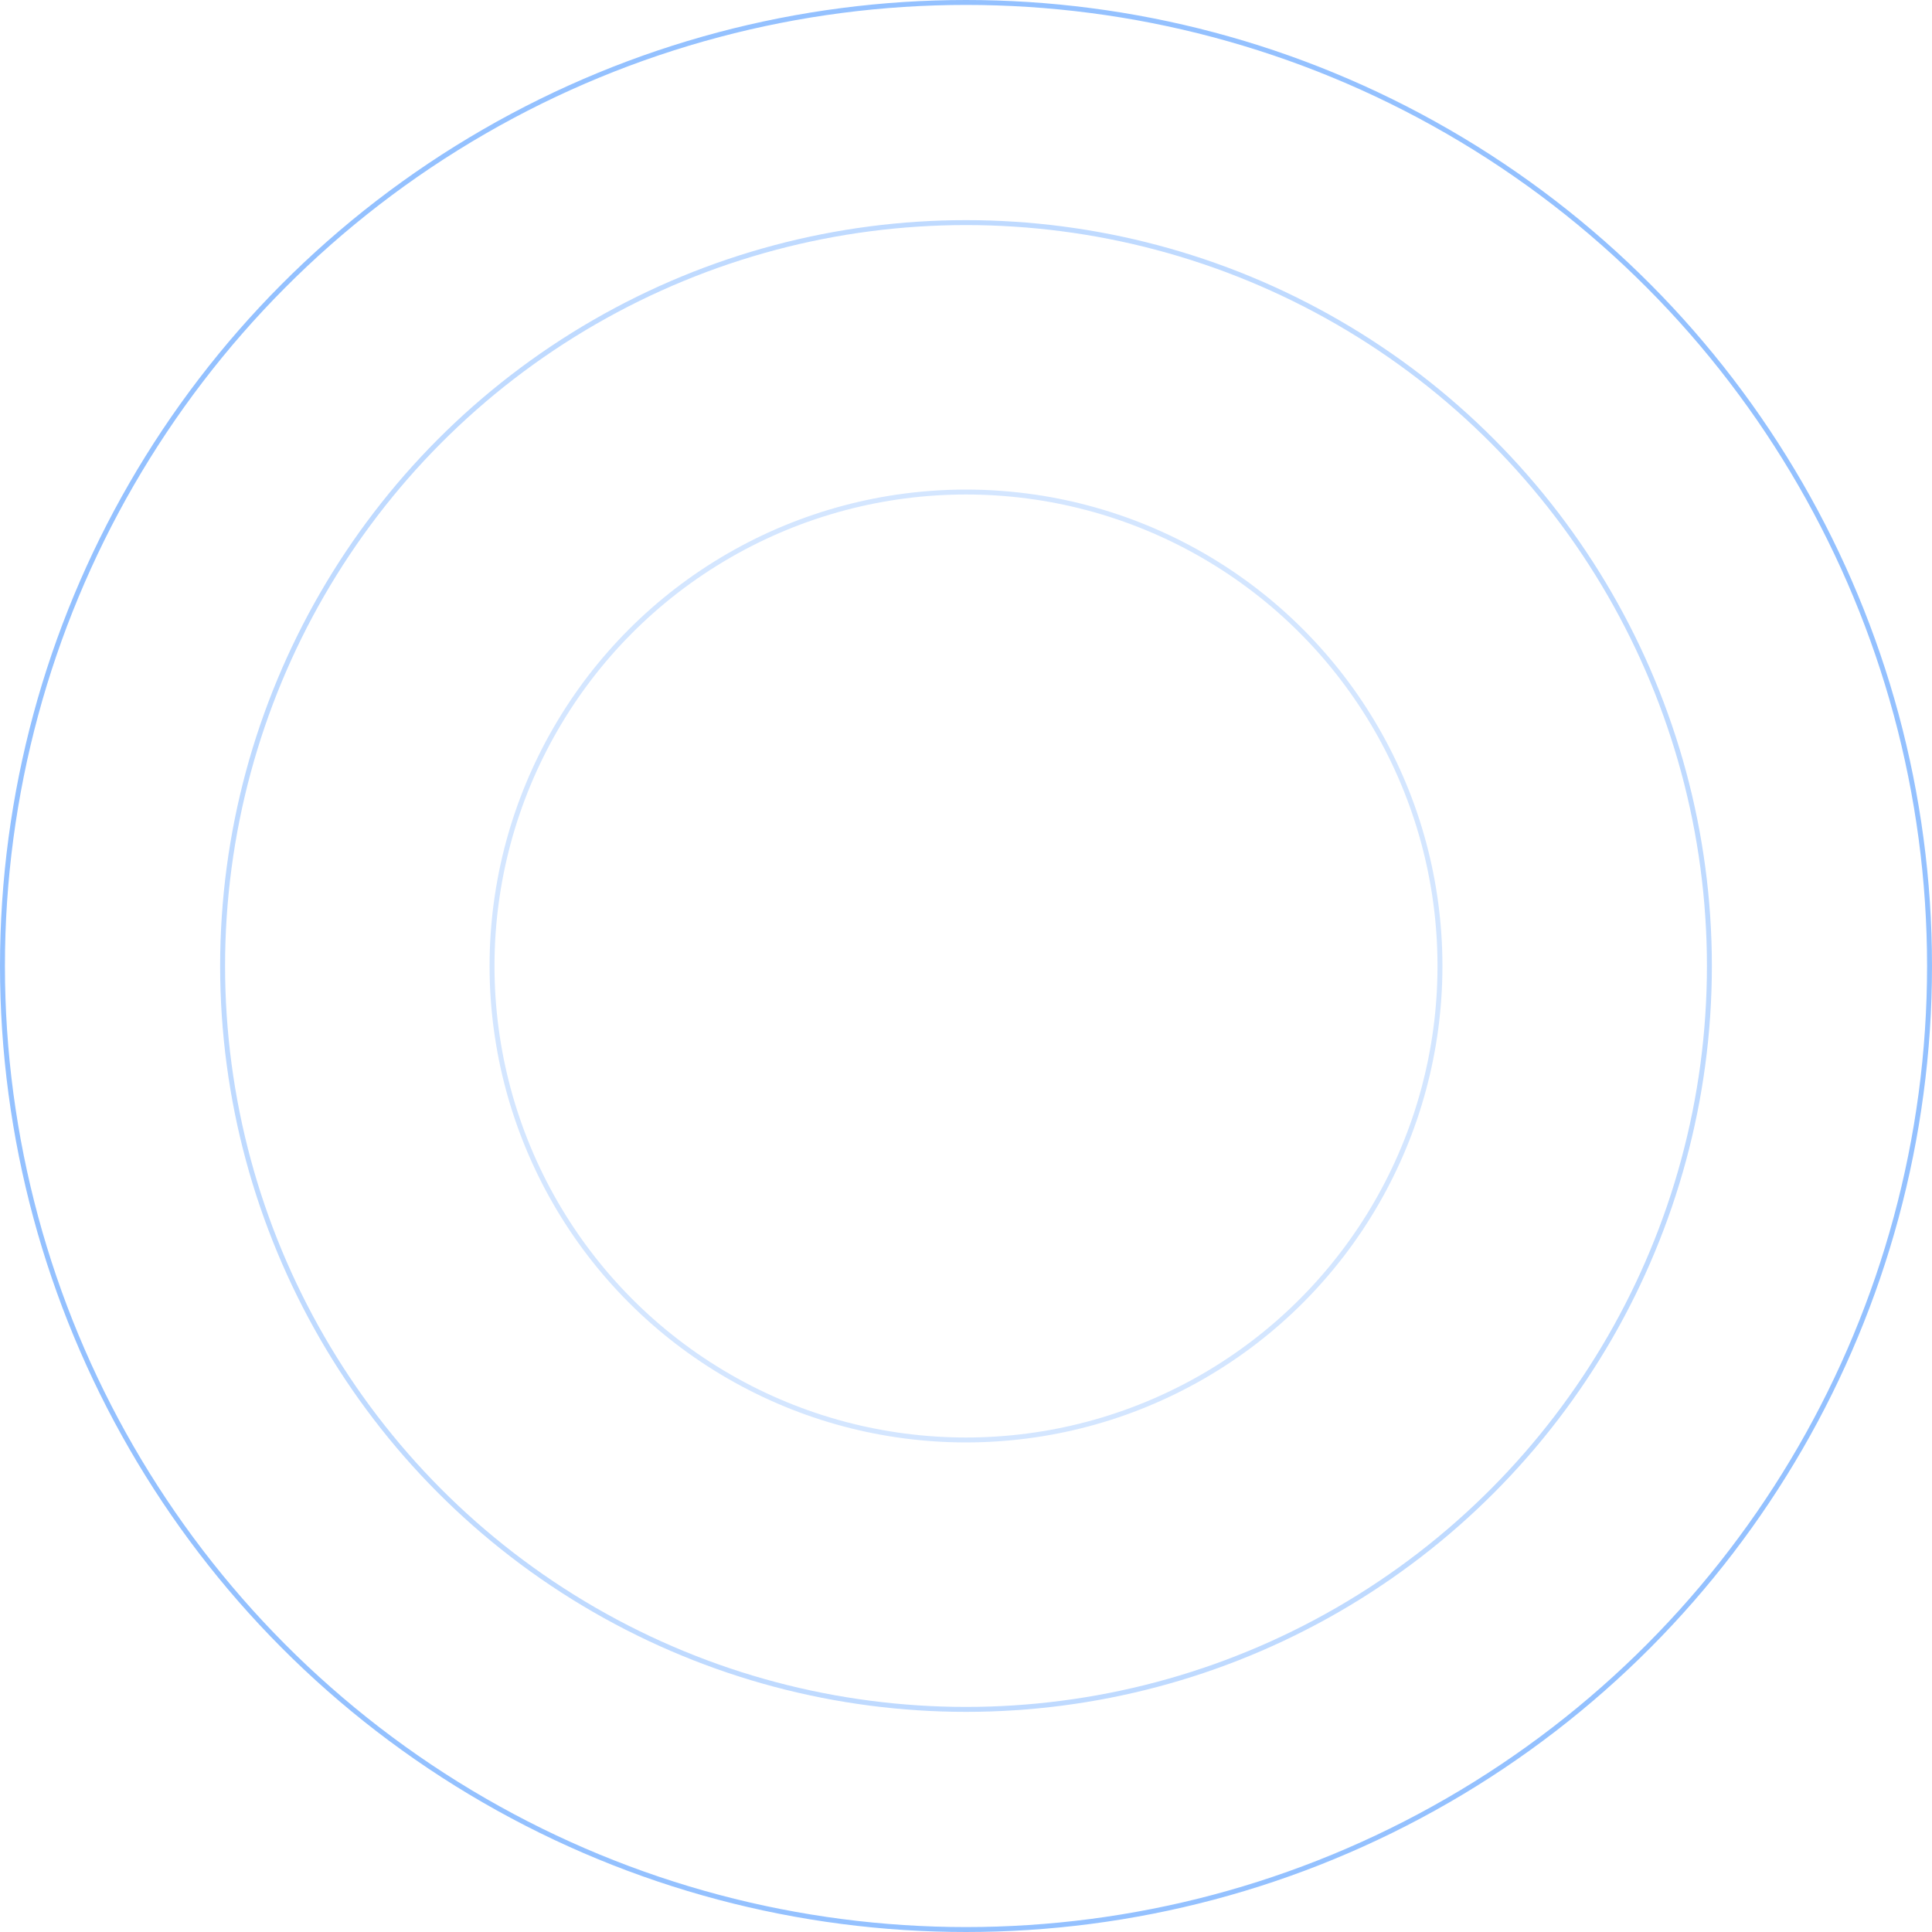 <svg xmlns="http://www.w3.org/2000/svg" xmlns:xlink="http://www.w3.org/1999/xlink" width="588" height="588" viewBox="0 0 588 588">
  <defs>
    <filter id="Ellipse_389" x="0" y="0" width="708" height="708" filterUnits="userSpaceOnUse">
      <feOffset input="SourceAlpha"/>
      <feGaussianBlur stdDeviation="20" result="blur"/>
      <feFlood flood-color="#2983ff"/>
      <feComposite operator="in" in2="blur"/>
      <feComposite in="SourceGraphic"/>
    </filter>
    <filter id="Ellipse_390" x="67" y="67" width="574" height="574" filterUnits="userSpaceOnUse">
      <feOffset input="SourceAlpha"/>
      <feGaussianBlur stdDeviation="20" result="blur-2"/>
      <feFlood flood-color="#2983ff"/>
      <feComposite operator="in" in2="blur-2"/>
      <feComposite in="SourceGraphic"/>
    </filter>
    <filter id="Ellipse_391" x="149" y="149" width="410" height="410" filterUnits="userSpaceOnUse">
      <feOffset input="SourceAlpha"/>
      <feGaussianBlur stdDeviation="20" result="blur-3"/>
      <feFlood flood-color="#2983ff"/>
      <feComposite operator="in" in2="blur-3"/>
      <feComposite in="SourceGraphic"/>
    </filter>
  </defs>
  <g id="Group_5738" data-name="Group 5738" opacity="0.5" transform="translate(-1188 -170)">
    <g transform="matrix(1, 0, 0, 1, 1128, 110)" filter="url(#Ellipse_389)">
      <g id="Ellipse_389-2" data-name="Ellipse 389" transform="translate(60 60)" fill="none" stroke="#2983ff" stroke-width="1.5">
        <circle cx="294" cy="294" r="294" stroke="none"/>
        <circle cx="294" cy="294" r="293.25" fill="none"/>
      </g>
    </g>
    <g transform="matrix(1, 0, 0, 1, 1128, 110)" filter="url(#Ellipse_390)">
      <g id="Ellipse_390-2" data-name="Ellipse 390" transform="translate(127 127)" fill="none" stroke="#2983ff" stroke-width="1.5" opacity="0.6">
        <circle cx="227" cy="227" r="227" stroke="none"/>
        <circle cx="227" cy="227" r="226.25" fill="none"/>
      </g>
    </g>
    <g transform="matrix(1, 0, 0, 1, 1128, 110)" filter="url(#Ellipse_391)">
      <g id="Ellipse_391-2" data-name="Ellipse 391" transform="translate(209 209)" fill="none" stroke="#2983ff" stroke-width="1.5" opacity="0.4">
        <circle cx="145" cy="145" r="145" stroke="none"/>
        <circle cx="145" cy="145" r="144.25" fill="none"/>
      </g>
    </g>
  </g>
</svg>